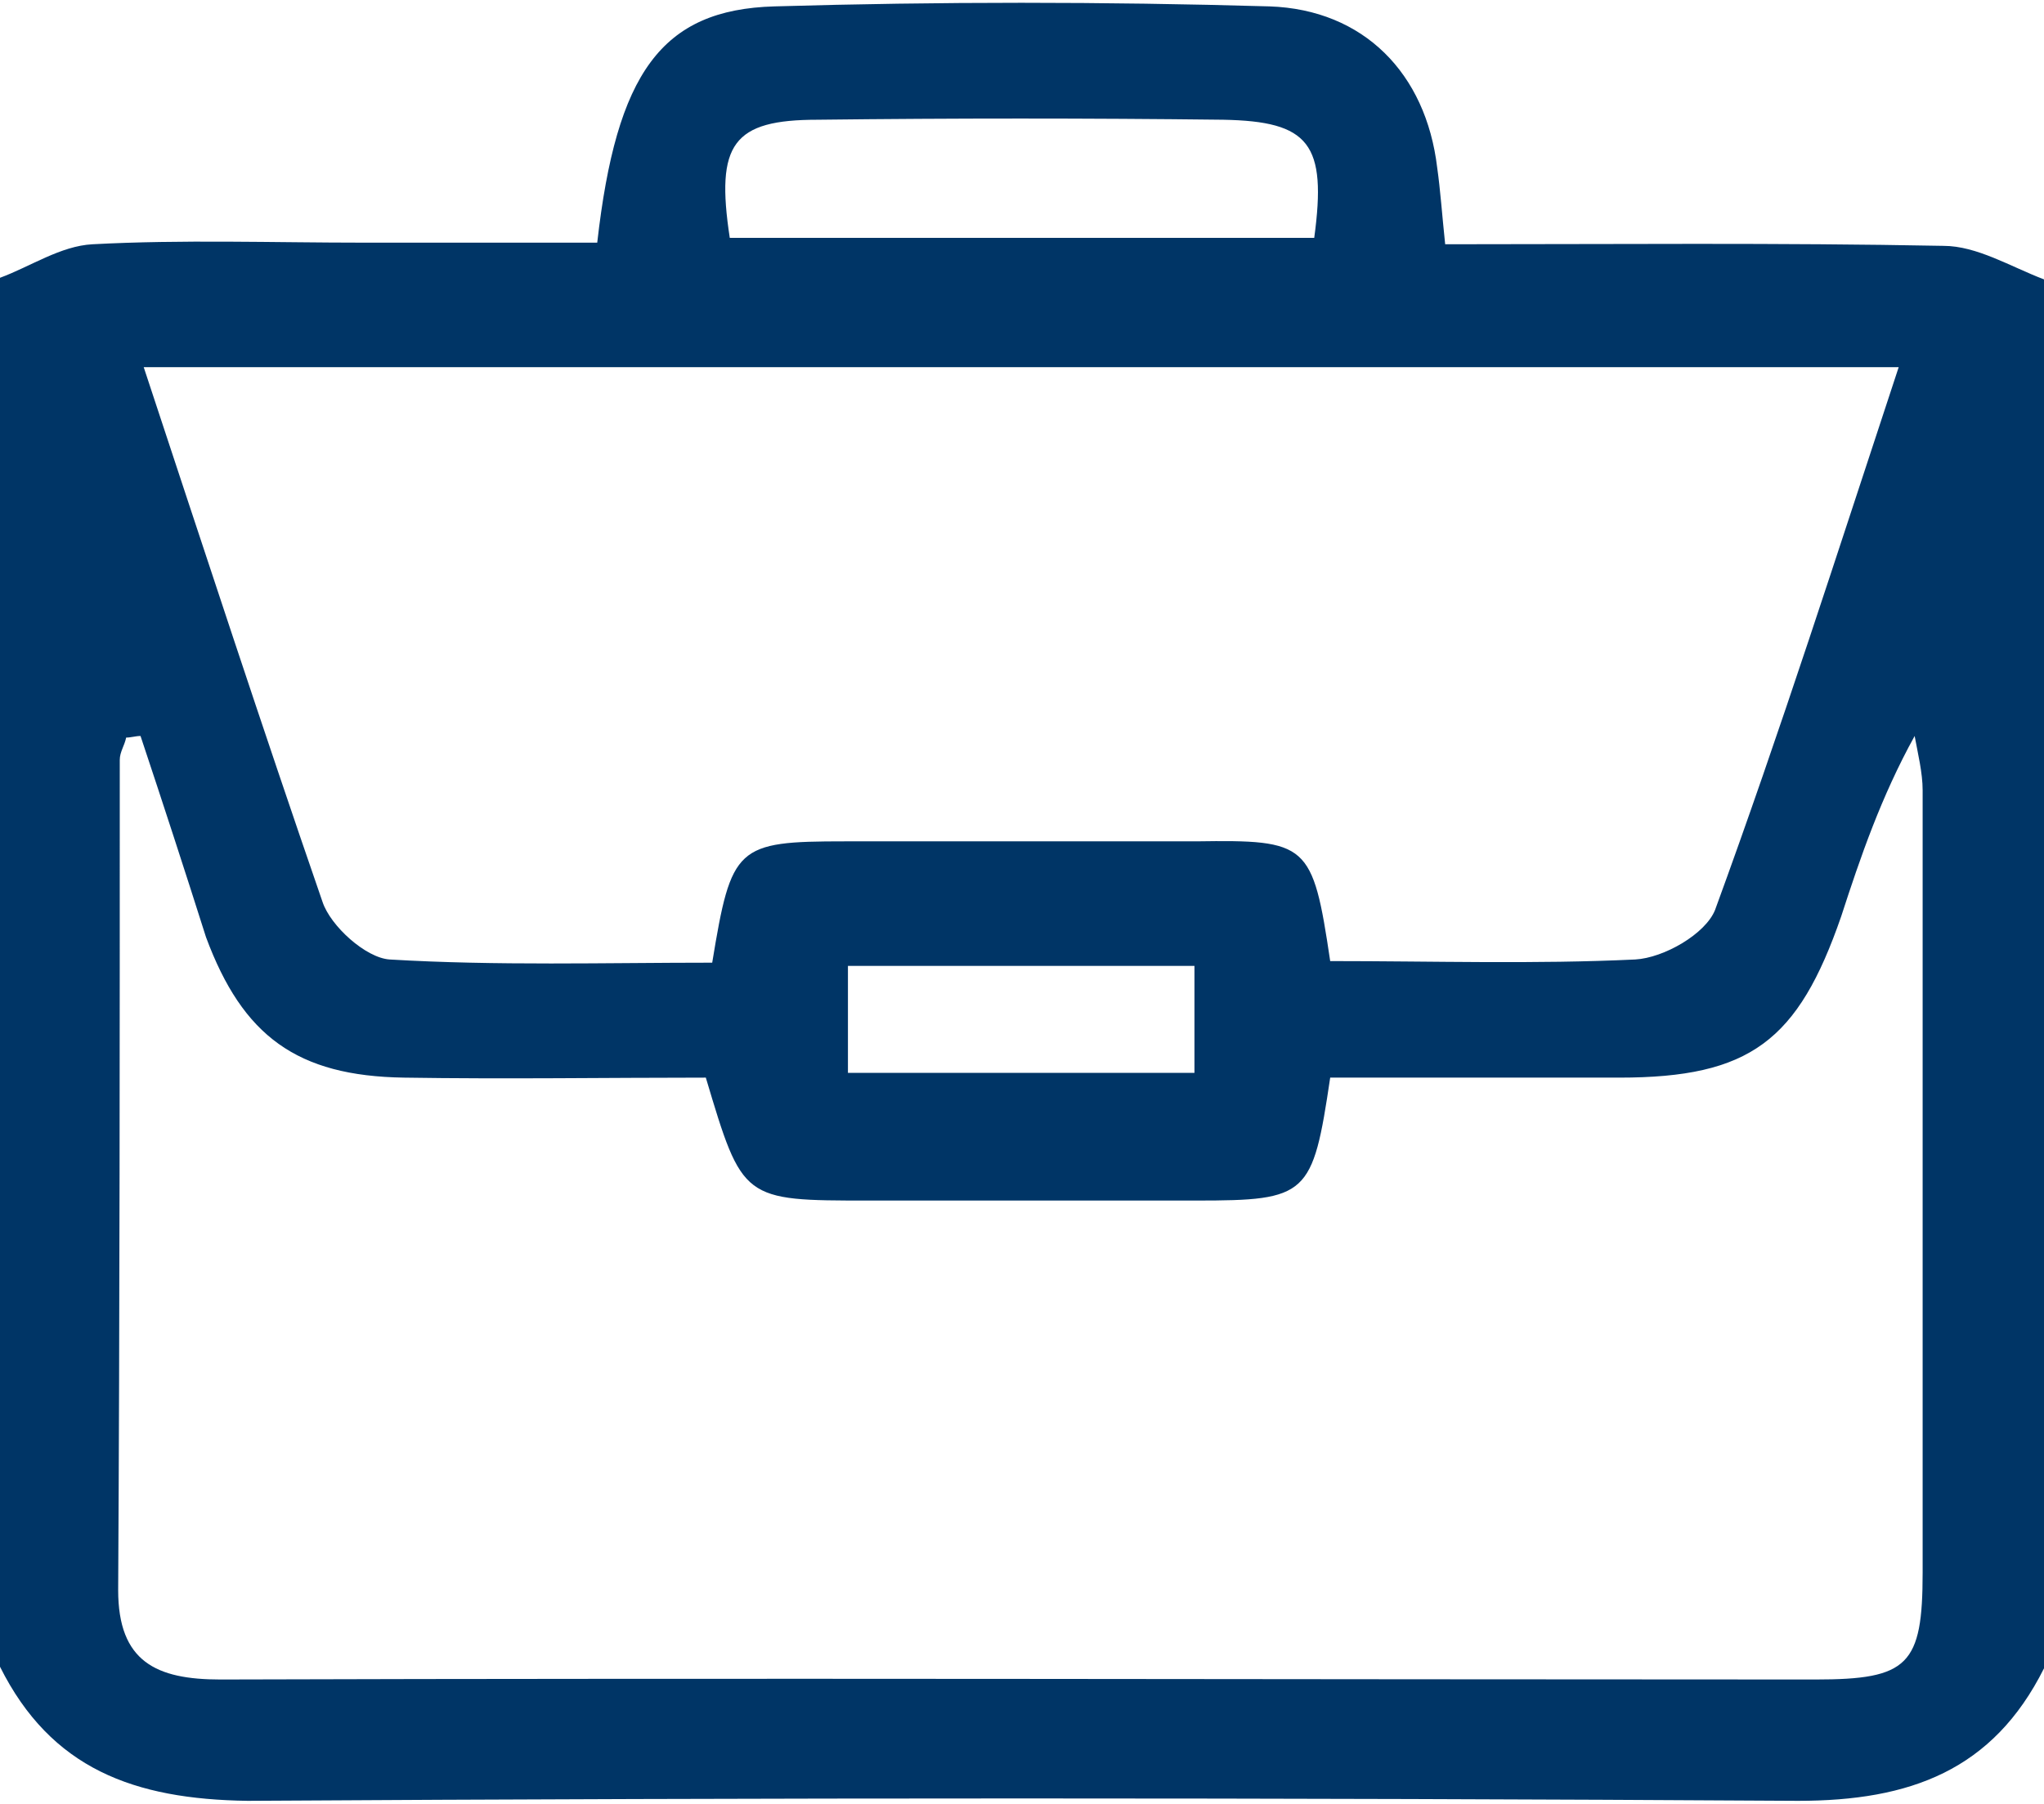 <?xml version="1.0" encoding="UTF-8"?> <svg xmlns="http://www.w3.org/2000/svg" width="128" height="113" viewBox="0 0 128 113" fill="none"><path d="M0 104.4C0 75.4 0 46.4 0 17.4C1.9 16.7 3.8 15.4 5.8 15.3C11.4 15 17.1 15.2 22.8 15.2C27.7 15.2 32.6 15.2 37.4 15.2C38.6 4.6 41.4 0.6 48.5 0.4C58.8 0.1 69.1 0.1 79.5 0.4C85.4 0.6 89.3 4.6 90 10.5C90.2 11.9 90.3 13.4 90.5 15.3C101.1 15.3 111.4 15.2 121.7 15.4C123.8 15.4 125.9 16.7 128 17.5C128 46.5 128 75.5 128 104.5C124.8 110.9 119.6 112.8 112.6 112.8C80.2 112.6 47.8 112.6 15.5 112.8C8.4 112.7 3.2 110.8 0 104.4ZM8.8 46.1C8.5 46.1 8.2 46.2 7.9 46.2C7.8 46.7 7.5 47.1 7.5 47.6C7.5 64.9 7.5 82.2 7.4 99.6C7.4 104.1 9.8 105.2 13.8 105.2C47.1 105.1 80.4 105.2 113.7 105.2C119.5 105.2 120.4 104.3 120.4 98.5C120.4 82.2 120.4 65.9 120.4 49.5C120.4 48.4 120.1 47.2 119.9 46.1C117.8 49.9 116.5 53.7 115.3 57.4C112.6 65.2 109.6 67.5 101.4 67.5C95.3 67.5 89.2 67.5 83.3 67.5C82.2 74.9 81.9 75.2 74.9 75.2C68.1 75.2 61.2 75.2 54.4 75.2C46.5 75.2 46.5 75.2 44.2 67.5C38 67.5 31.7 67.6 25.3 67.5C18.6 67.4 15.2 64.9 12.9 58.7C11.6 54.6 10.2 50.3 8.8 46.1ZM83.3 60.2C89.8 60.2 96.1 60.4 102.4 60.1C104.2 60 106.8 58.5 107.4 57C111.5 45.8 115.1 34.5 118.9 23C82 23 45.8 23 9 23C12.8 34.5 16.4 45.5 20.2 56.5C20.7 58 22.9 60 24.4 60.1C31.1 60.5 37.9 60.3 44.6 60.3C45.8 53 46.1 52.7 52.9 52.7C60.2 52.7 67.5 52.7 74.9 52.7C81.9 52.6 82.2 52.8 83.3 60.2ZM82.3 14.9C83.1 9 82 7.6 76.6 7.5C68.1 7.4 59.7 7.4 51.2 7.5C45.9 7.5 44.8 9 45.7 14.9C57.9 14.9 70.1 14.9 82.3 14.9ZM53.1 67.2C60.7 67.2 67.8 67.2 74.8 67.2C74.8 64.8 74.8 62.7 74.8 60.5C67.4 60.5 60.4 60.5 53.1 60.5C53.1 62.8 53.1 64.9 53.1 67.2Z" fill="#003566"></path></svg> 